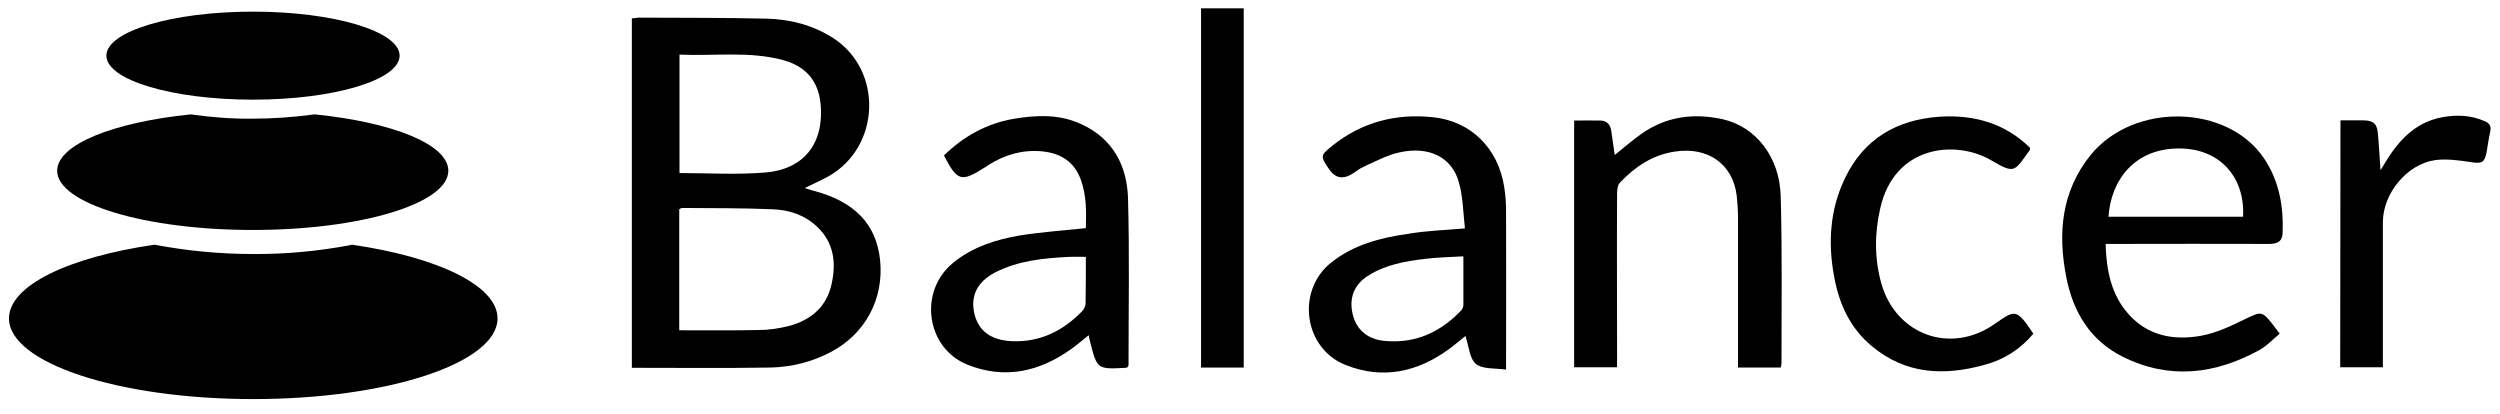 <svg width="139" height="23" viewBox="0 0 139 23" fill="none" xmlns="http://www.w3.org/2000/svg">
<g clip-path="url(#clip0_884_35726)">
<path d="M35.131 1.023C35.262 1.009 35.379 0.995 35.51 0.98C37.882 0.995 40.255 0.98 42.628 1.038C43.938 1.067 45.204 1.397 46.325 2.116C49.106 3.914 48.96 8.155 46.078 9.795C45.67 10.025 45.233 10.212 44.739 10.456C44.957 10.528 45.117 10.571 45.263 10.614C47.533 11.218 48.713 12.469 48.931 14.439C49.164 16.596 48.116 18.566 46.194 19.572C45.161 20.119 44.025 20.406 42.861 20.435C40.299 20.478 37.737 20.45 35.131 20.45V1.023ZM37.766 18.364C39.265 18.364 40.721 18.379 42.162 18.35C42.744 18.35 43.312 18.264 43.88 18.12C45.102 17.789 45.961 17.056 46.238 15.791C46.5 14.597 46.369 13.476 45.408 12.584C44.709 11.937 43.851 11.664 42.934 11.635C41.26 11.563 39.585 11.578 37.926 11.563C37.882 11.563 37.839 11.592 37.766 11.635V18.364ZM37.78 3.036V9.622C39.396 9.622 40.968 9.723 42.526 9.593C44.433 9.45 45.554 8.299 45.641 6.531C45.714 5.035 45.233 3.799 43.53 3.338C41.653 2.835 39.717 3.123 37.78 3.036Z" fill="black"/>
<path d="M117.072 13.562C117.116 15.043 117.378 16.381 118.353 17.473C119.43 18.681 120.871 18.94 122.385 18.667C123.244 18.509 124.059 18.12 124.846 17.732C125.704 17.315 125.777 17.286 126.359 18.034C126.476 18.178 126.578 18.336 126.753 18.552C126.374 18.868 126.039 19.227 125.632 19.458C123.171 20.809 120.639 21.126 118.047 19.846C116.213 18.94 115.267 17.344 114.889 15.431C114.408 12.987 114.597 10.658 116.242 8.616C118.63 5.682 123.841 5.783 125.879 8.803C126.723 10.054 126.971 11.477 126.913 12.958C126.898 13.447 126.592 13.562 126.156 13.562C123.332 13.548 120.522 13.562 117.698 13.562H117.072ZM124.715 12.052C124.831 9.838 123.419 8.299 121.265 8.256C118.702 8.199 117.363 10.011 117.232 12.052H124.715Z" fill="black"/>
<path d="M81.451 12.699C81.349 11.836 81.349 10.931 81.102 10.097C80.709 8.731 79.442 8.112 77.812 8.472C77.128 8.616 76.487 8.975 75.832 9.263C75.57 9.378 75.352 9.579 75.09 9.723C74.609 9.982 74.202 9.867 73.896 9.406C73.401 8.673 73.401 8.644 74.1 8.084C75.73 6.789 77.608 6.301 79.661 6.516C81.786 6.732 83.3 8.242 83.635 10.399C83.708 10.844 83.737 11.304 83.737 11.765C83.751 14.468 83.737 17.157 83.737 19.86V20.55C83.125 20.464 82.427 20.536 82.063 20.234C81.699 19.932 81.67 19.242 81.48 18.681C81.204 18.897 80.927 19.141 80.636 19.357C78.86 20.68 76.895 21.125 74.813 20.291C72.484 19.371 72.062 16.165 73.998 14.612C75.25 13.605 76.749 13.217 78.292 13.001C79.282 12.829 80.287 12.8 81.451 12.699ZM81.364 14.252C80.592 14.295 79.894 14.31 79.21 14.396C78.103 14.525 77.011 14.727 76.065 15.331C75.264 15.834 74.988 16.61 75.221 17.516C75.439 18.365 76.065 18.868 76.982 18.954C78.671 19.112 80.039 18.494 81.189 17.315C81.291 17.229 81.349 17.099 81.364 16.97C81.364 16.093 81.364 15.216 81.364 14.252Z" fill="black"/>
<path d="M62.687 20.421C62.658 20.435 62.644 20.435 62.615 20.45C60.999 20.536 60.999 20.536 60.606 18.983C60.577 18.897 60.562 18.796 60.533 18.638C60.184 18.911 59.892 19.17 59.587 19.386C57.811 20.665 55.875 21.111 53.793 20.277C51.493 19.357 51.056 16.208 52.978 14.626C54.055 13.735 55.365 13.318 56.719 13.088C57.913 12.901 59.121 12.814 60.373 12.685C60.402 11.808 60.416 10.888 60.096 9.996C59.732 8.99 58.975 8.515 57.927 8.414C56.85 8.314 55.86 8.601 54.958 9.176L54.783 9.292C53.444 10.14 53.24 10.097 52.483 8.644C53.575 7.58 54.856 6.861 56.384 6.603C57.665 6.387 58.946 6.344 60.154 6.919C61.887 7.724 62.658 9.22 62.717 11.003C62.804 14.108 62.746 17.214 62.746 20.32C62.731 20.349 62.702 20.378 62.687 20.421ZM60.373 14.281C60.023 14.281 59.747 14.267 59.456 14.281C58.044 14.353 56.632 14.482 55.336 15.144C54.332 15.662 53.953 16.452 54.172 17.43C54.404 18.408 55.103 18.911 56.239 18.969C57.811 19.041 59.092 18.408 60.154 17.315C60.271 17.2 60.344 17.042 60.358 16.884C60.373 16.05 60.373 15.201 60.373 14.281Z" fill="black"/>
<path d="M89.778 8.616C90.316 8.184 90.768 7.796 91.248 7.451C92.631 6.473 94.159 6.272 95.79 6.631C97.624 7.048 98.949 8.731 99.007 10.902C99.094 14.008 99.051 17.114 99.051 20.22C99.036 20.291 99.036 20.363 99.007 20.435H96.634V19.831C96.634 17.272 96.634 14.698 96.634 12.139C96.634 11.722 96.605 11.29 96.561 10.873C96.343 9.119 94.96 8.141 93.111 8.429C91.874 8.616 90.899 9.277 90.069 10.154C89.938 10.284 89.909 10.557 89.909 10.758C89.894 13.763 89.909 16.769 89.909 19.774V20.421H87.522V6.703C88.031 6.703 88.526 6.689 89.006 6.703C89.37 6.718 89.545 6.962 89.589 7.293L89.778 8.616Z" fill="black"/>
<path d="M113.054 18.552C112.356 19.4 111.395 20.018 110.318 20.291C108.076 20.91 105.951 20.809 104.087 19.256C102.865 18.25 102.253 16.898 101.977 15.374C101.627 13.49 101.744 11.635 102.588 9.895C103.636 7.71 105.47 6.646 107.872 6.487C109.779 6.372 111.482 6.861 112.865 8.213C112.865 8.27 112.88 8.314 112.865 8.328C111.992 9.55 112.035 9.694 110.696 8.903C108.731 7.767 105.325 8.069 104.539 11.592C104.218 13.001 104.218 14.41 104.611 15.791C105.427 18.609 108.44 19.716 110.871 18.034C112.036 17.229 112.094 17.114 113.054 18.552Z" fill="black"/>
<path d="M69.151 20.436H66.778V0.463H69.151V20.436Z" fill="black"/>
<path d="M130.13 6.689C130.581 6.689 130.989 6.689 131.396 6.689C131.964 6.703 132.168 6.876 132.211 7.436C132.27 8.055 132.299 8.673 132.357 9.464C132.517 9.205 132.604 9.061 132.692 8.917C133.405 7.767 134.308 6.818 135.72 6.531C136.535 6.372 137.35 6.387 138.136 6.732C138.413 6.847 138.529 7.005 138.456 7.321C138.369 7.695 138.325 8.083 138.253 8.472C138.136 9.047 137.991 9.104 137.408 9.018C136.739 8.917 136.04 8.817 135.385 8.903C133.813 9.133 132.488 10.772 132.488 12.354V20.421H130.115L130.13 6.689Z" fill="black"/>
<path fill-rule="evenodd" clip-rule="evenodd" d="M19.57 13.605C24.33 14.295 27.663 15.877 27.663 17.703C27.663 20.177 21.578 22.189 14.082 22.189C6.585 22.189 0.5 20.177 0.5 17.703C0.5 15.877 3.819 14.295 8.594 13.605C10.399 13.95 12.247 14.123 14.082 14.123C15.887 14.137 17.677 13.965 19.453 13.634L19.57 13.605Z" fill="black"/>
<path fill-rule="evenodd" clip-rule="evenodd" d="M17.503 6.36C21.826 6.797 24.927 8.026 24.927 9.494C24.927 11.318 20.064 12.786 14.053 12.786C8.04 12.786 3.178 11.305 3.178 9.494C3.178 8.039 6.294 6.797 10.602 6.36C11.738 6.519 12.888 6.612 14.038 6.598C15.144 6.598 16.265 6.519 17.372 6.374L17.503 6.36Z" fill="black"/>
<path d="M14.067 5.541C18.569 5.541 22.219 4.446 22.219 3.094C22.219 1.743 18.569 0.647 14.067 0.647C9.565 0.647 5.915 1.743 5.915 3.094C5.915 4.446 9.565 5.541 14.067 5.541Z" fill="black"/>
</g>
<defs>
<clipPath id="clip0_884_35726">
<rect width="138" height="22" fill="white" transform="translate(0.5 0.305)"/>
</clipPath>
</defs>
</svg>
